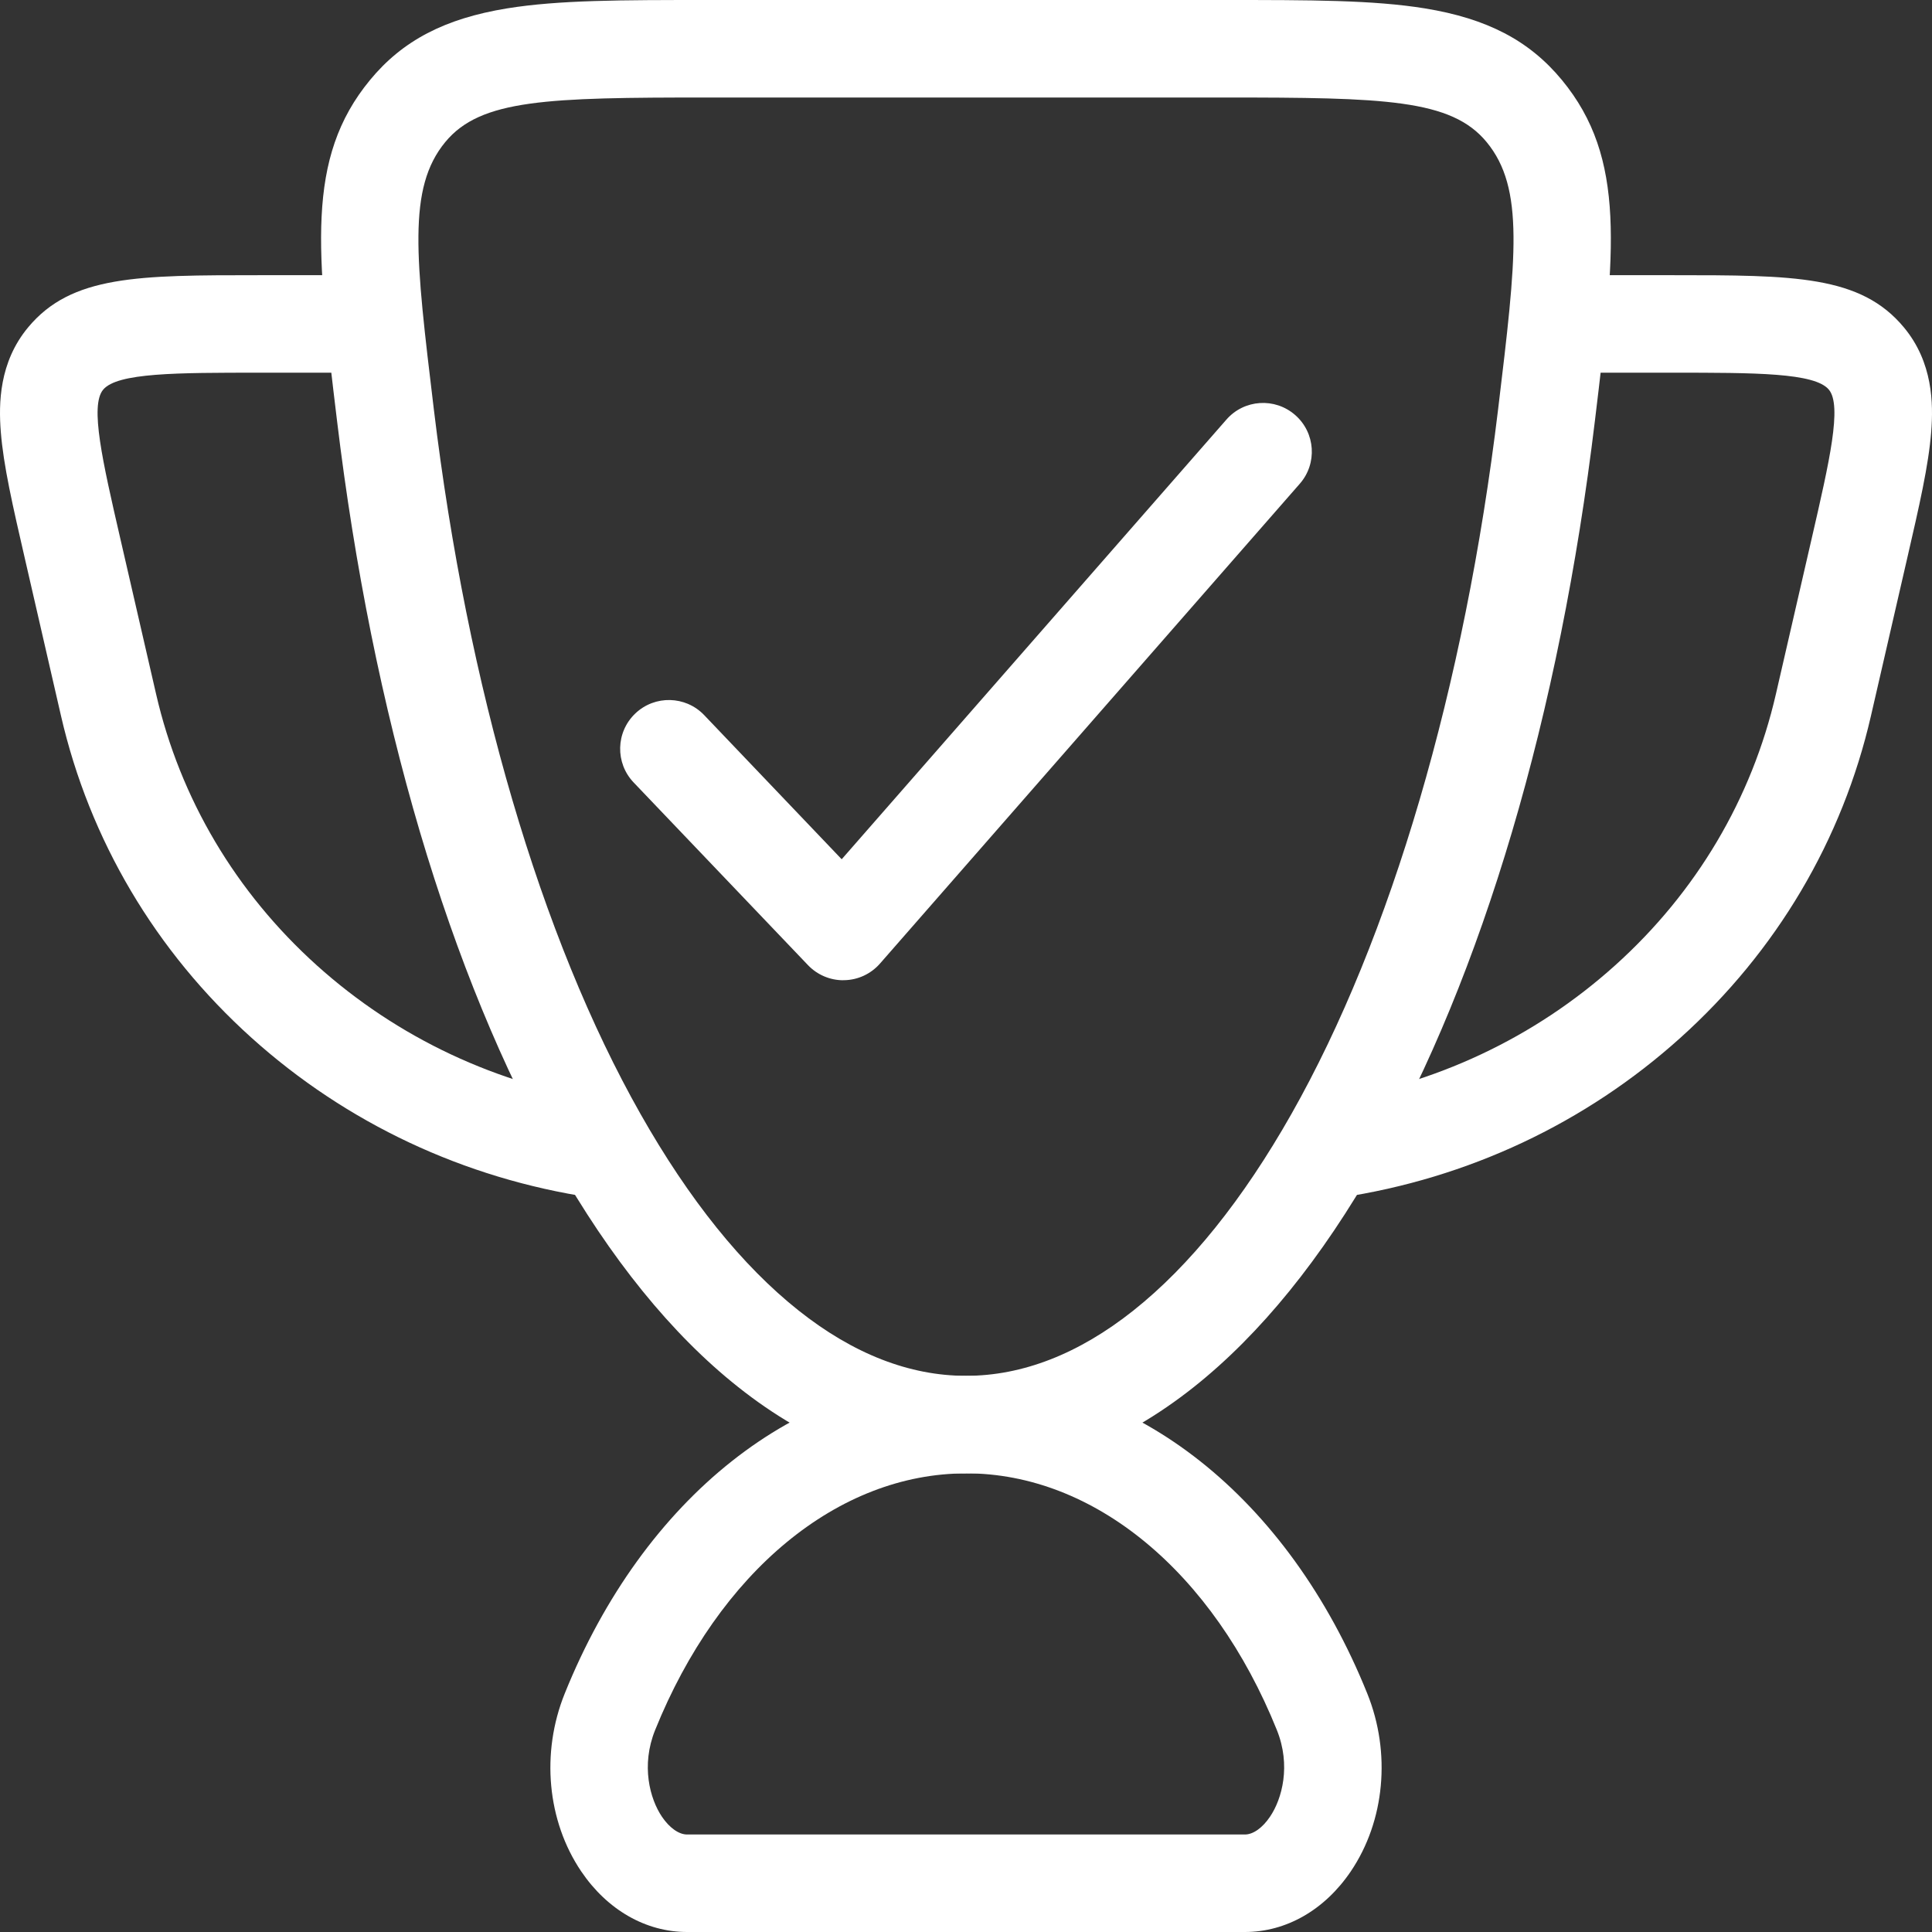 <svg width="32" height="32" viewBox="0 0 32 32" fill="none" xmlns="http://www.w3.org/2000/svg">
<rect x="0" y="0" width="32" height="32" fill="#333333" stroke="none"/>
<g clip-path="url(#clip0_14025_5)">
<path d="M20.62 32H11.38C10.696 32 10.058 31.634 9.626 30.995C9.062 30.16 8.958 29.032 9.353 28.052C10.661 24.805 13.208 22.789 16 22.789C18.792 22.789 21.339 24.805 22.647 28.052C23.042 29.032 22.938 30.16 22.374 30.995C21.942 31.634 21.304 32 20.62 32V32ZM16 24.404C13.881 24.404 11.908 26.033 10.851 28.655C10.614 29.241 10.764 29.795 10.964 30.091C11.089 30.275 11.244 30.385 11.38 30.385H20.62C20.756 30.385 20.911 30.275 21.035 30.091C21.236 29.795 21.385 29.241 21.149 28.655C20.093 26.033 18.12 24.403 16 24.403L16 24.404Z" fill="white"/>
<path d="M22.076 19.846C21.683 19.846 21.338 19.558 21.278 19.158C21.212 18.717 21.516 18.306 21.957 18.24C23.758 17.97 25.416 17.192 26.752 15.989C28.096 14.78 29.017 13.226 29.415 11.494L30.009 8.912C30.302 7.64 30.513 6.72 30.292 6.454C30.059 6.173 29.07 6.173 27.701 6.173H25.875C25.429 6.173 25.067 5.811 25.067 5.365C25.067 4.919 25.429 4.558 25.875 4.558H27.701C29.71 4.558 30.817 4.558 31.535 5.423C32.016 6.002 32.023 6.685 31.987 7.149C31.943 7.711 31.792 8.367 31.583 9.274L30.989 11.856C30.517 13.912 29.425 15.757 27.832 17.19C26.26 18.605 24.311 19.52 22.197 19.837C22.156 19.843 22.116 19.846 22.076 19.846V19.846Z" fill="white"/>
<path d="M9.924 19.846C9.884 19.846 9.844 19.843 9.803 19.837C7.688 19.52 5.74 18.605 4.167 17.19C2.575 15.757 1.483 13.912 1.01 11.855L0.417 9.274C0.208 8.366 0.057 7.71 0.013 7.149C-0.023 6.686 -0.016 6.002 0.465 5.423C1.183 4.558 2.289 4.558 4.299 4.558H6.125C6.571 4.558 6.933 4.92 6.933 5.366C6.933 5.812 6.571 6.173 6.125 6.173H4.299C2.93 6.173 1.941 6.173 1.708 6.455C1.487 6.72 1.698 7.64 1.991 8.913L2.585 11.494C2.983 13.226 3.904 14.78 5.248 15.99C6.584 17.192 8.242 17.971 10.043 18.24C10.484 18.306 10.788 18.717 10.722 19.159C10.662 19.559 10.317 19.846 9.924 19.846L9.924 19.846Z" fill="white"/>
<path d="M16 24.404C14.69 24.404 13.42 23.922 12.223 22.971C11.125 22.1 10.11 20.847 9.204 19.247C8.328 17.7 7.572 15.861 6.956 13.781C6.337 11.685 5.874 9.392 5.582 6.967C5.244 4.166 5.058 2.623 6.129 1.325C6.667 0.672 7.367 0.307 8.398 0.139C9.255 -0 10.291 -0 11.725 -0H20.274C21.707 -0 22.743 -0 23.601 0.139C24.631 0.307 25.331 0.672 25.87 1.325C26.941 2.623 26.755 4.166 26.417 6.967C26.125 9.392 25.663 11.685 25.043 13.781C24.427 15.861 23.671 17.7 22.796 19.247C21.89 20.847 20.874 22.099 19.777 22.971C18.58 23.922 17.309 24.404 15.999 24.404H16ZM11.726 1.615C9.064 1.615 7.961 1.643 7.375 2.353C6.745 3.118 6.883 4.263 7.185 6.774C7.741 11.387 8.957 15.534 10.609 18.451C11.412 19.869 12.293 20.965 13.227 21.706C14.131 22.424 15.064 22.788 16 22.788C16.936 22.788 17.869 22.424 18.773 21.706C19.706 20.965 20.587 19.869 21.39 18.451C23.042 15.534 24.258 11.386 24.814 6.774C25.116 4.263 25.254 3.118 24.623 2.353C24.038 1.643 22.935 1.615 20.273 1.615H11.725H11.726Z" fill="white"/>
<path d="M13.967 16.236C13.747 16.236 13.536 16.146 13.383 15.986L10.495 12.96C10.187 12.637 10.199 12.126 10.522 11.818C10.844 11.51 11.355 11.522 11.663 11.844L13.941 14.232L20.313 6.95C20.606 6.614 21.116 6.58 21.452 6.874C21.788 7.167 21.822 7.678 21.528 8.013L14.575 15.96C14.425 16.131 14.211 16.231 13.984 16.235C13.979 16.235 13.973 16.235 13.967 16.235L13.967 16.236Z" fill="white"/>
</g>
<defs>
<clipPath id="clip0_14025_5">
<rect width="32" height="32" fill="white"/>
</clipPath>
</defs>
</svg>
